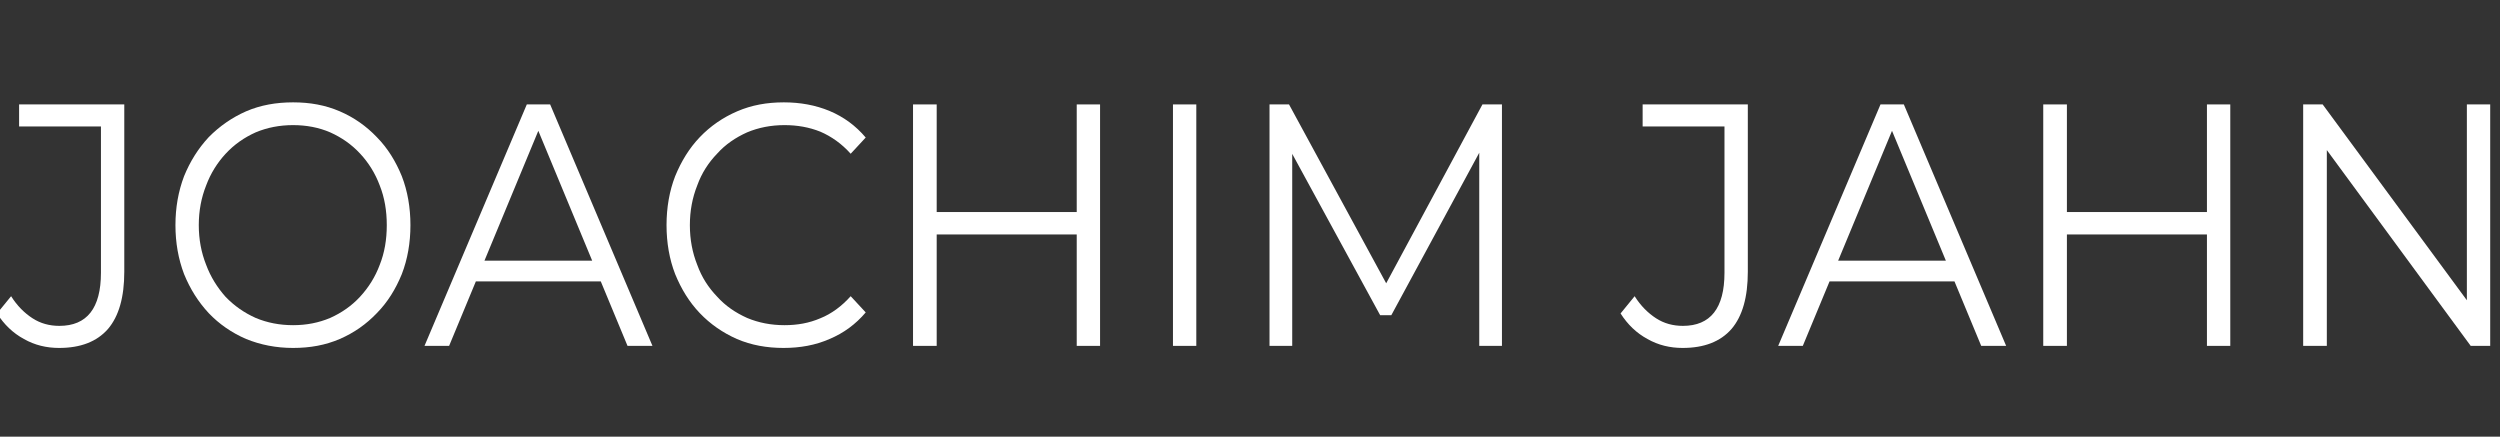 <?xml version="1.0" encoding="UTF-8" standalone="no"?>
<!DOCTYPE svg PUBLIC "-//W3C//DTD SVG 1.1//EN" "http://www.w3.org/Graphics/SVG/1.1/DTD/svg11.dtd">
<svg width="100%" height="100%" viewBox="0 0 229 40" version="1.1" xmlns="http://www.w3.org/2000/svg" xmlns:xlink="http://www.w3.org/1999/xlink" xml:space="preserve" xmlns:serif="http://www.serif.com/" style="fill-rule:evenodd;clip-rule:evenodd;stroke-linejoin:round;stroke-miterlimit:2;">
    <rect x="0" y="0" width="229" height="40" fill="#333333" stroke="none"/>
    <g transform="matrix(0.913,0,0,0.985,-0.125,31.682)">
        <g>
            <g transform="matrix(32.077,0,0,32.077,0,0)">
                <path d="M0.189,0.006C0.15,0.006 0.113,-0.002 0.079,-0.02C0.045,-0.037 0.017,-0.062 -0.005,-0.094L0.039,-0.144C0.058,-0.116 0.081,-0.095 0.106,-0.08C0.131,-0.065 0.159,-0.058 0.19,-0.058C0.276,-0.058 0.32,-0.109 0.32,-0.212L0.32,-0.636L0.064,-0.636L0.064,-0.7L0.393,-0.7L0.393,-0.215C0.393,-0.141 0.376,-0.086 0.342,-0.049C0.307,-0.012 0.256,0.006 0.189,0.006Z" style="fill:white;fill-rule:nonzero;"/>
            </g>
            <g transform="matrix(32.077,0,0,32.077,16.071,0)">
                <path d="M0.42,0.006C0.367,0.006 0.318,-0.003 0.273,-0.02C0.228,-0.038 0.189,-0.063 0.156,-0.095C0.123,-0.128 0.098,-0.165 0.079,-0.208C0.061,-0.252 0.052,-0.299 0.052,-0.35C0.052,-0.401 0.061,-0.448 0.079,-0.492C0.098,-0.535 0.123,-0.572 0.156,-0.605C0.19,-0.637 0.229,-0.662 0.273,-0.68C0.318,-0.698 0.367,-0.706 0.42,-0.706C0.473,-0.706 0.521,-0.698 0.566,-0.68C0.611,-0.662 0.649,-0.637 0.682,-0.605C0.716,-0.573 0.741,-0.535 0.76,-0.492C0.778,-0.449 0.787,-0.401 0.787,-0.35C0.787,-0.299 0.778,-0.251 0.76,-0.208C0.741,-0.165 0.716,-0.127 0.682,-0.095C0.649,-0.063 0.611,-0.038 0.566,-0.02C0.521,-0.002 0.473,0.006 0.42,0.006ZM0.42,-0.06C0.462,-0.06 0.5,-0.067 0.536,-0.081C0.572,-0.096 0.603,-0.116 0.629,-0.142C0.656,-0.169 0.677,-0.2 0.691,-0.235C0.706,-0.27 0.713,-0.308 0.713,-0.35C0.713,-0.392 0.706,-0.43 0.691,-0.465C0.677,-0.5 0.656,-0.531 0.63,-0.557C0.603,-0.584 0.572,-0.604 0.536,-0.619C0.501,-0.633 0.462,-0.64 0.42,-0.64C0.378,-0.64 0.339,-0.633 0.303,-0.619C0.267,-0.604 0.236,-0.584 0.209,-0.557C0.183,-0.531 0.162,-0.5 0.148,-0.465C0.133,-0.43 0.125,-0.392 0.125,-0.35C0.125,-0.308 0.133,-0.27 0.148,-0.235C0.162,-0.2 0.183,-0.169 0.209,-0.142C0.236,-0.116 0.267,-0.096 0.303,-0.081C0.339,-0.067 0.378,-0.06 0.42,-0.06Z" style="fill:white;fill-rule:nonzero;"/>
            </g>
            <g transform="matrix(32.077,0,0,32.077,42.662,0)">
                <path d="M0.002,-0L0.322,-0.7L0.395,-0.7L0.715,-0L0.637,-0L0.343,-0.657L0.373,-0.657L0.079,-0L0.002,-0ZM0.128,-0.187L0.15,-0.247L0.557,-0.247L0.58,-0.187L0.128,-0.187Z" style="fill:white;fill-rule:nonzero;"/>
            </g>
            <g transform="matrix(32.077,0,0,32.077,65.341,0)">
                <path d="M0.418,0.006C0.366,0.006 0.317,-0.002 0.272,-0.02C0.228,-0.038 0.189,-0.063 0.156,-0.095C0.123,-0.127 0.098,-0.165 0.079,-0.208C0.061,-0.251 0.052,-0.299 0.052,-0.35C0.052,-0.401 0.061,-0.449 0.079,-0.492C0.098,-0.535 0.123,-0.573 0.156,-0.605C0.189,-0.637 0.228,-0.662 0.273,-0.68C0.318,-0.698 0.366,-0.706 0.419,-0.706C0.47,-0.706 0.518,-0.698 0.562,-0.681C0.606,-0.664 0.644,-0.638 0.675,-0.604L0.628,-0.557C0.6,-0.586 0.568,-0.607 0.533,-0.621C0.498,-0.634 0.461,-0.64 0.421,-0.64C0.379,-0.64 0.34,-0.633 0.304,-0.619C0.268,-0.604 0.236,-0.584 0.21,-0.557C0.183,-0.531 0.162,-0.501 0.148,-0.465C0.133,-0.43 0.125,-0.392 0.125,-0.35C0.125,-0.308 0.133,-0.27 0.148,-0.235C0.162,-0.199 0.183,-0.169 0.21,-0.143C0.236,-0.116 0.268,-0.096 0.304,-0.081C0.34,-0.067 0.379,-0.06 0.421,-0.06C0.461,-0.06 0.498,-0.066 0.533,-0.08C0.568,-0.093 0.6,-0.115 0.628,-0.144L0.675,-0.097C0.644,-0.063 0.606,-0.037 0.562,-0.02C0.518,-0.002 0.47,0.006 0.418,0.006Z" style="fill:white;fill-rule:nonzero;"/>
            </g>
            <g transform="matrix(32.077,0,0,32.077,88.083,0)">
                <path d="M0.626,-0L0.626,-0.7L0.699,-0.7L0.699,-0L0.626,-0ZM0.114,-0L0.114,-0.7L0.188,-0.7L0.188,-0L0.114,-0ZM0.18,-0.323L0.18,-0.388L0.633,-0.388L0.633,-0.323L0.18,-0.323Z" style="fill:white;fill-rule:nonzero;"/>
            </g>
            <g transform="matrix(32.077,0,0,32.077,114.162,0)">
                <rect x="0.114" y="-0.7" width="0.073" height="0.7" style="fill:white;fill-rule:nonzero;"/>
            </g>
            <g transform="matrix(32.077,0,0,32.077,123.849,0)">
                <path d="M0.114,-0L0.114,-0.7L0.175,-0.7L0.495,-0.154L0.463,-0.154L0.78,-0.7L0.841,-0.7L0.841,-0L0.77,-0L0.77,-0.589L0.787,-0.589L0.495,-0.089L0.46,-0.089L0.166,-0.589L0.185,-0.589L0.185,-0L0.114,-0Z" style="fill:white;fill-rule:nonzero;"/>
            </g>
            <g transform="matrix(32.077,0,0,32.077,154.483,0)">
            </g>
            <g transform="matrix(32.077,0,0,32.077,162.887,0)">
                <path d="M0.189,0.006C0.15,0.006 0.113,-0.002 0.079,-0.02C0.045,-0.037 0.017,-0.062 -0.005,-0.094L0.039,-0.144C0.058,-0.116 0.081,-0.095 0.106,-0.08C0.131,-0.065 0.159,-0.058 0.19,-0.058C0.276,-0.058 0.32,-0.109 0.32,-0.212L0.32,-0.636L0.064,-0.636L0.064,-0.7L0.393,-0.7L0.393,-0.215C0.393,-0.141 0.376,-0.086 0.342,-0.049C0.307,-0.012 0.256,0.006 0.189,0.006Z" style="fill:white;fill-rule:nonzero;"/>
            </g>
            <g transform="matrix(32.077,0,0,32.077,178.476,0)">
                <path d="M0.002,-0L0.322,-0.7L0.395,-0.7L0.715,-0L0.637,-0L0.343,-0.657L0.373,-0.657L0.079,-0L0.002,-0ZM0.128,-0.187L0.15,-0.247L0.557,-0.247L0.58,-0.187L0.128,-0.187Z" style="fill:white;fill-rule:nonzero;"/>
            </g>
            <g transform="matrix(32.077,0,0,32.077,201.476,0)">
                <path d="M0.626,-0L0.626,-0.7L0.699,-0.7L0.699,-0L0.626,-0ZM0.114,-0L0.114,-0.7L0.188,-0.7L0.188,-0L0.114,-0ZM0.18,-0.323L0.18,-0.388L0.633,-0.388L0.633,-0.323L0.18,-0.323Z" style="fill:white;fill-rule:nonzero;"/>
            </g>
            <g transform="matrix(32.077,0,0,32.077,227.554,0)">
                <path d="M0.114,-0L0.114,-0.7L0.175,-0.7L0.658,-0.092L0.626,-0.092L0.626,-0.7L0.699,-0.7L0.699,-0L0.638,-0L0.156,-0.608L0.188,-0.608L0.188,-0L0.114,-0Z" style="fill:white;fill-rule:nonzero;"/>
            </g>
            <g transform="matrix(32.077,0,0,32.077,253.633,0)">
            </g>
        </g>
    </g>
</svg>
